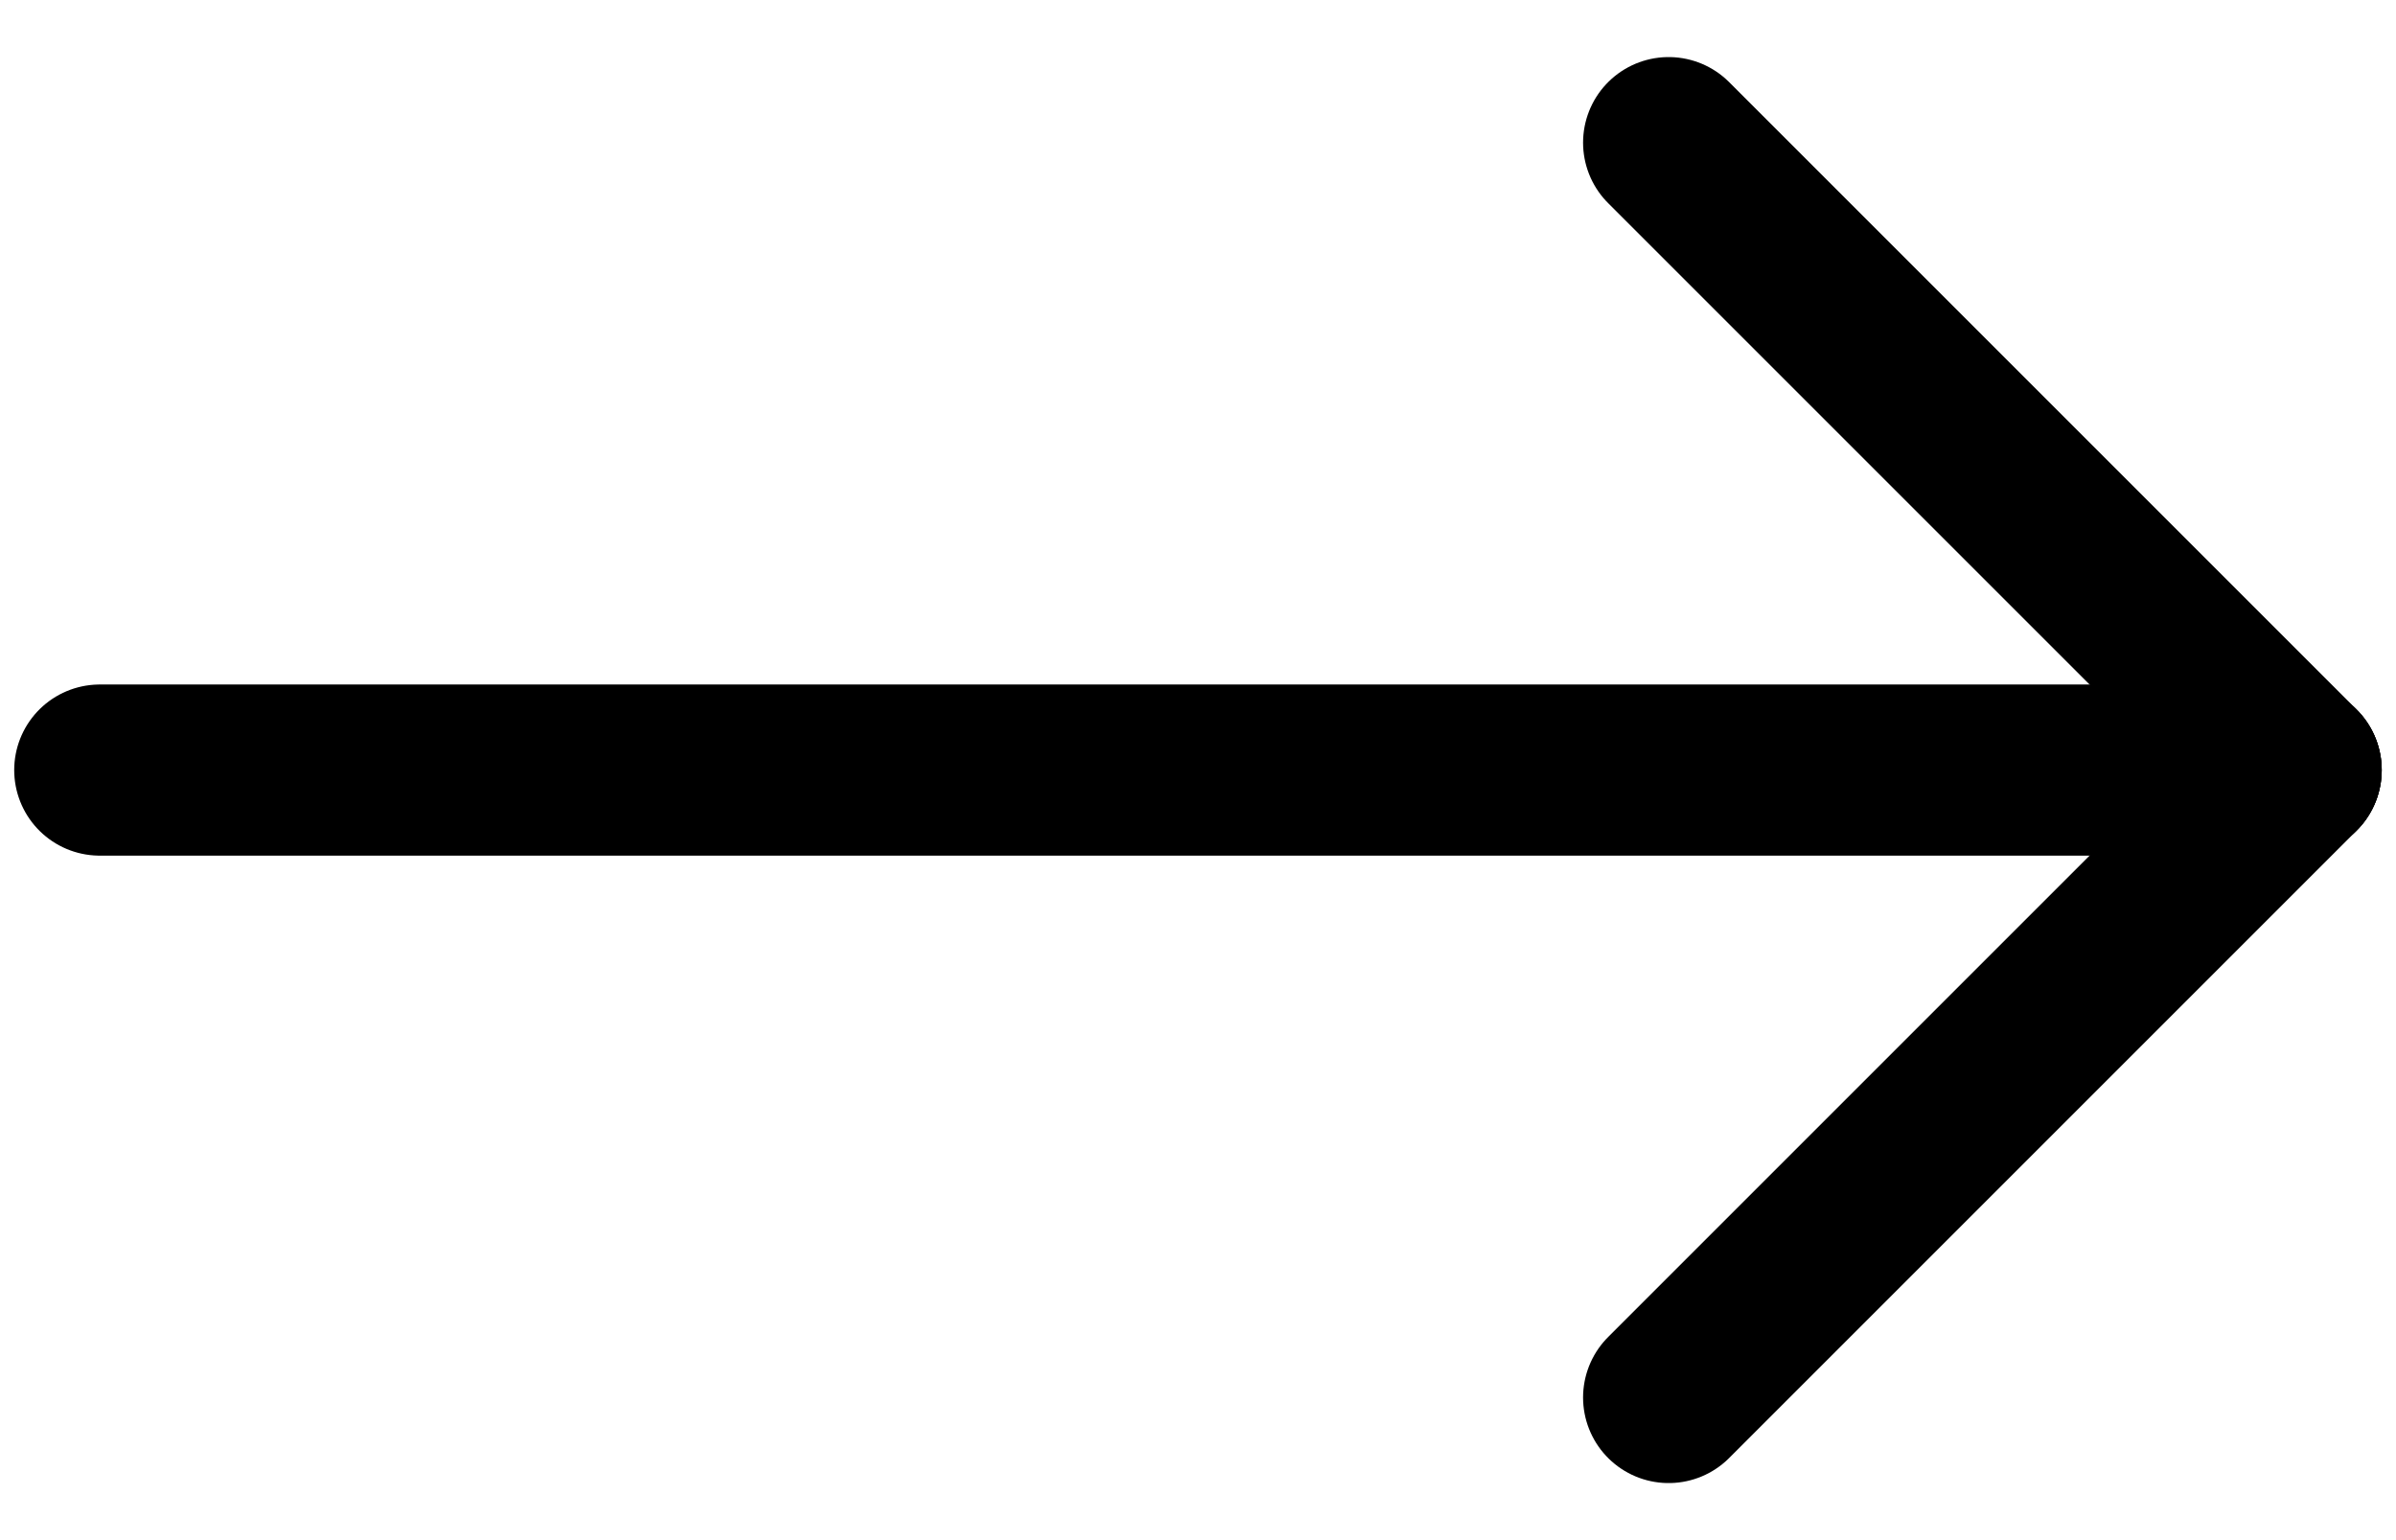 <svg width="28" height="18" viewBox="0 0 28 18" fill="none" xmlns="http://www.w3.org/2000/svg">
<path d="M1.166 9H26.833" stroke="black" stroke-width="2" stroke-linecap="round" stroke-linejoin="round"/>
<path d="M19.5 16.333L26.833 9" stroke="black" stroke-width="2" stroke-linecap="round" stroke-linejoin="round"/>
<path d="M19.5 1.667L26.833 9" stroke="black" stroke-width="2" stroke-linecap="round" stroke-linejoin="round"/>
</svg>
